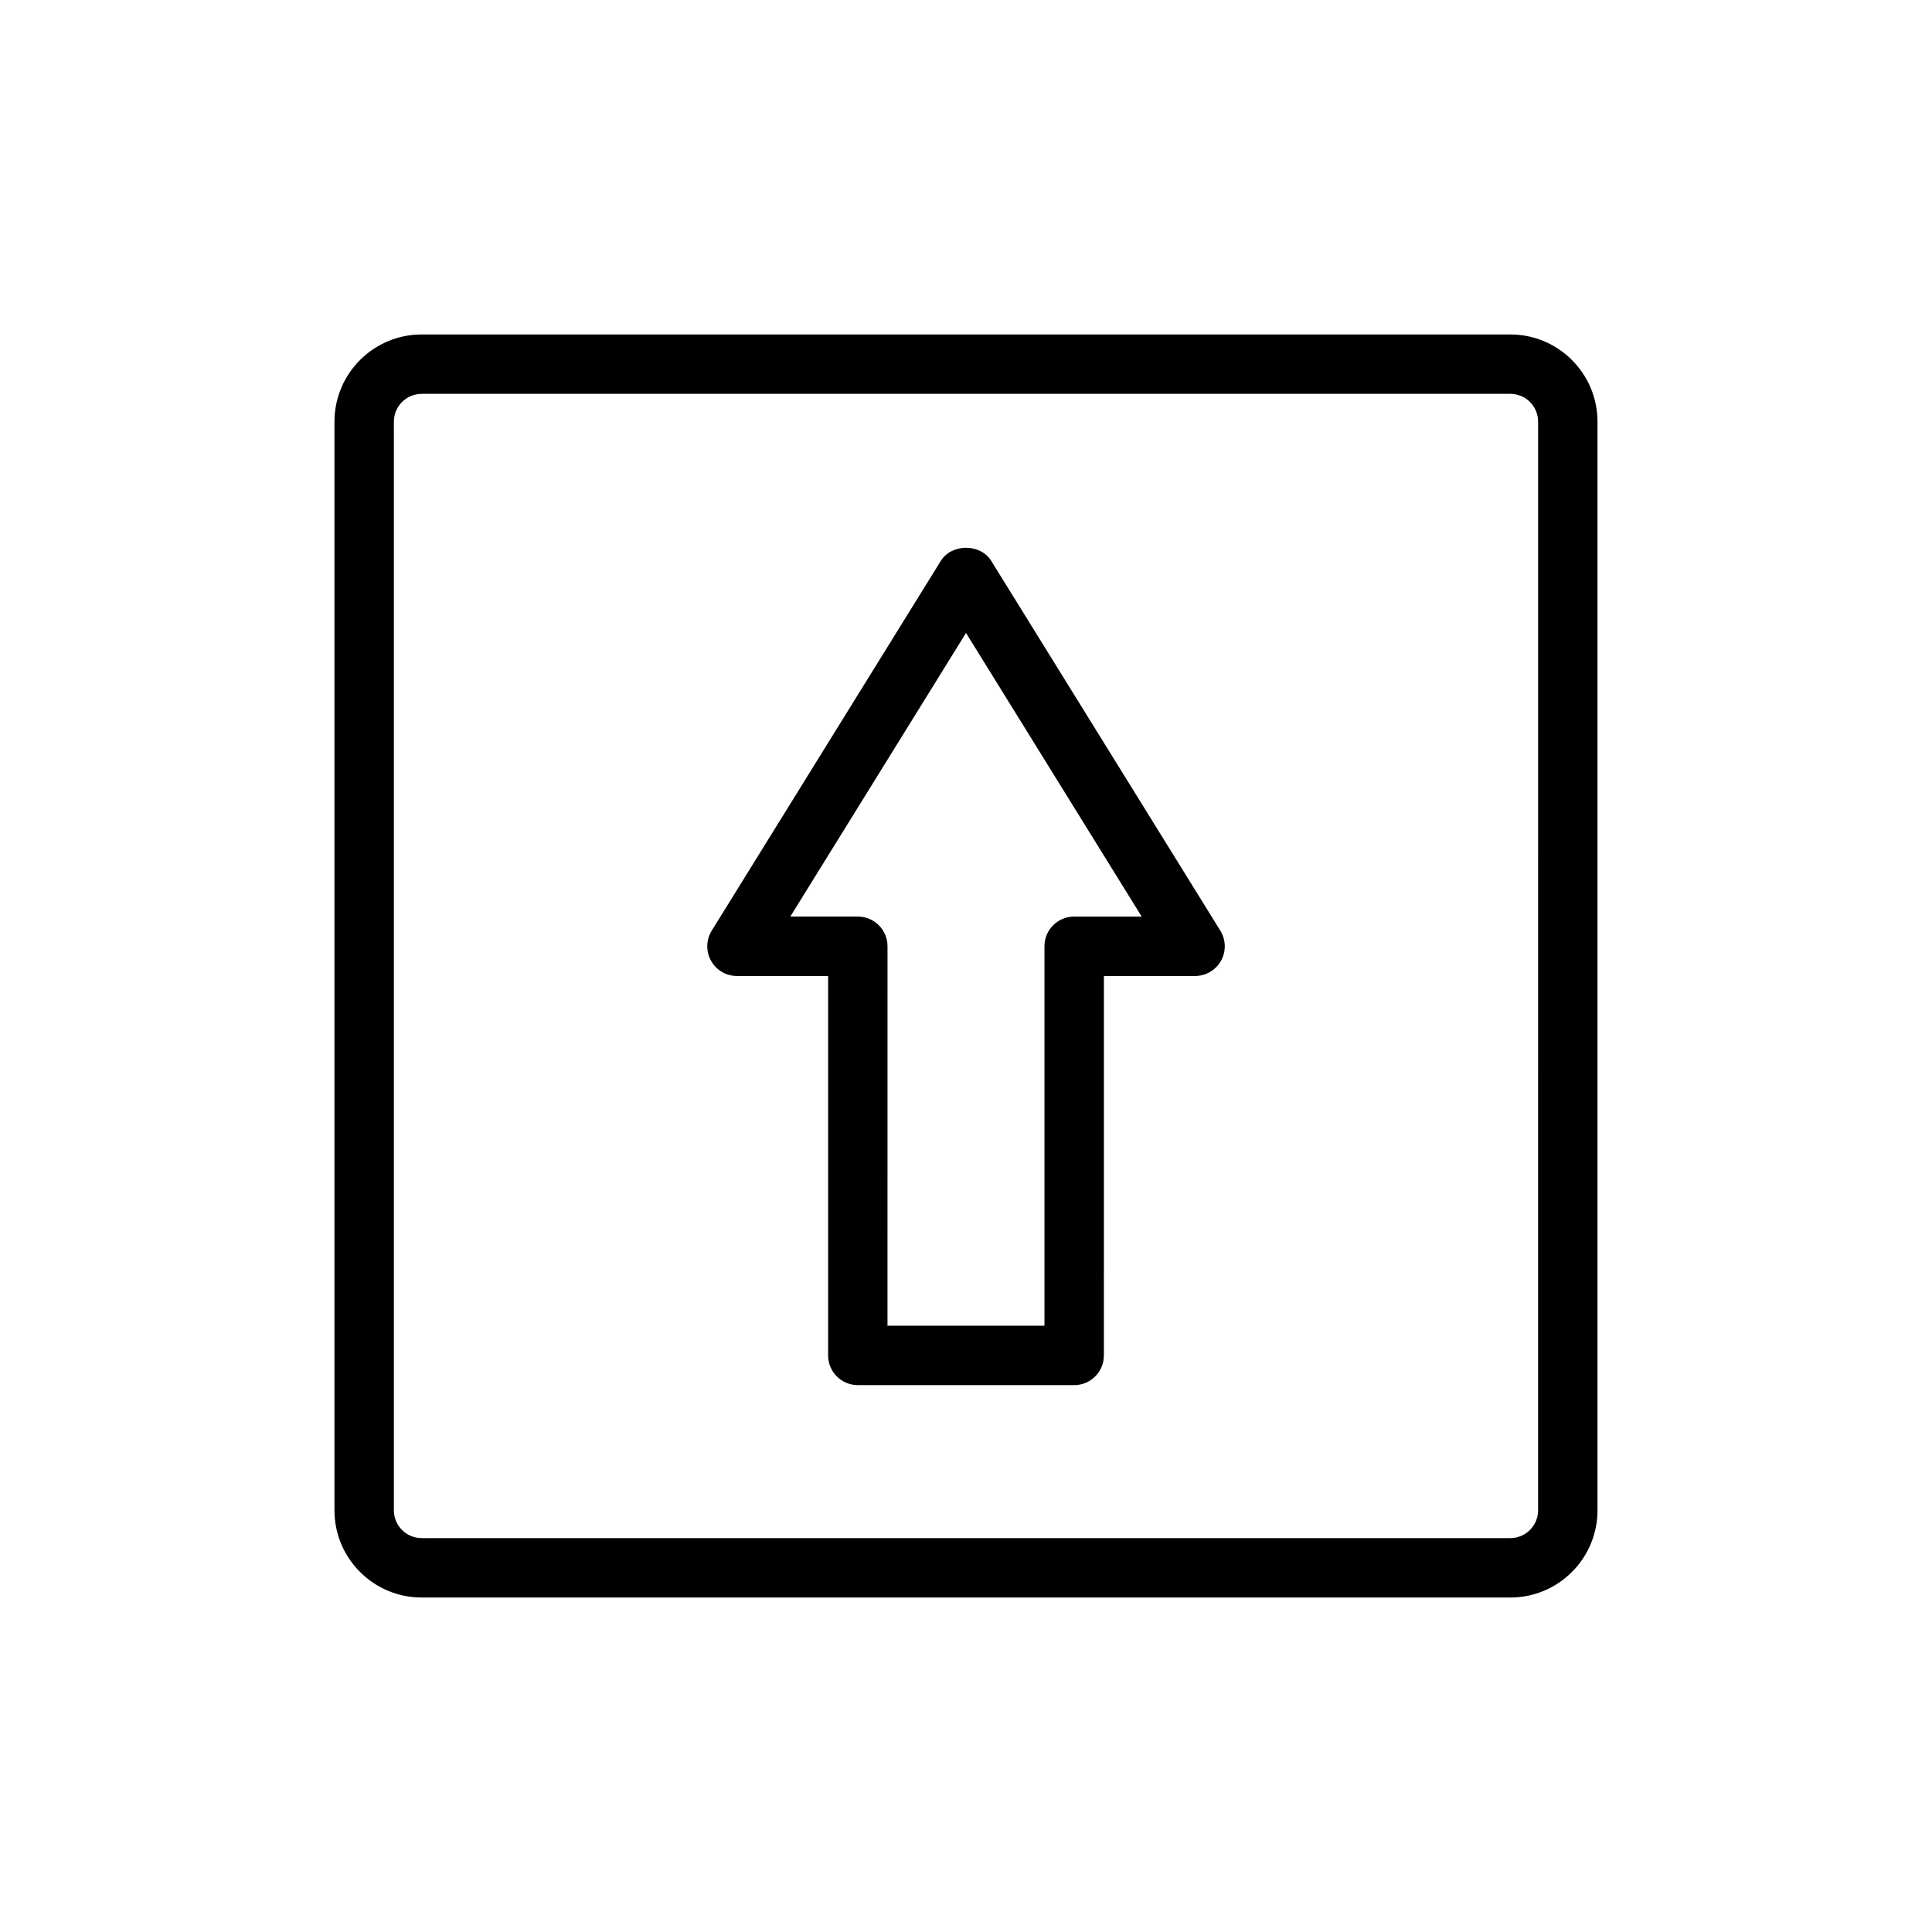 <?xml version="1.0" encoding="UTF-8"?>
<!-- Uploaded to: ICON Repo, www.svgrepo.com, Generator: ICON Repo Mixer Tools -->
<svg fill="#000000" width="800px" height="800px" version="1.1" viewBox="144 144 512 512" xmlns="http://www.w3.org/2000/svg">
 <g>
  <path d="m544.25 567.36h-288.51c-12.738 0-23.105-10.359-23.105-23.113v-288.5c0-12.746 10.359-23.113 23.105-23.113h288.51c12.738 0 23.105 10.359 23.105 23.113v288.5c0 12.758-10.367 23.117-23.105 23.117zm-288.51-318.98c-4.062 0-7.359 3.305-7.359 7.367v288.5c0 4.062 3.297 7.367 7.359 7.367h288.51c4.062 0 7.359-3.305 7.359-7.367l0.004-288.51c0-4.062-3.297-7.367-7.359-7.367h-288.51z"/>
  <path d="m428.67 511.07h-57.34c-4.352 0-7.871-3.519-7.871-7.871v-100.55h-24.152c-2.859 0-5.488-1.543-6.879-4.047-1.387-2.488-1.316-5.543 0.188-7.973l60.703-97.977c2.859-4.644 10.516-4.644 13.375 0l60.703 97.977c1.504 2.434 1.574 5.481 0.188 7.973-1.395 2.496-4.023 4.047-6.879 4.047h-24.16l-0.004 100.55c0 4.348-3.523 7.875-7.871 7.875zm-49.477-15.746h41.598v-100.55c0-4.352 3.519-7.871 7.871-7.871h17.895l-46.555-75.164-46.562 75.16h17.887c4.352 0 7.871 3.519 7.871 7.871z"/>
 </g>
</svg>